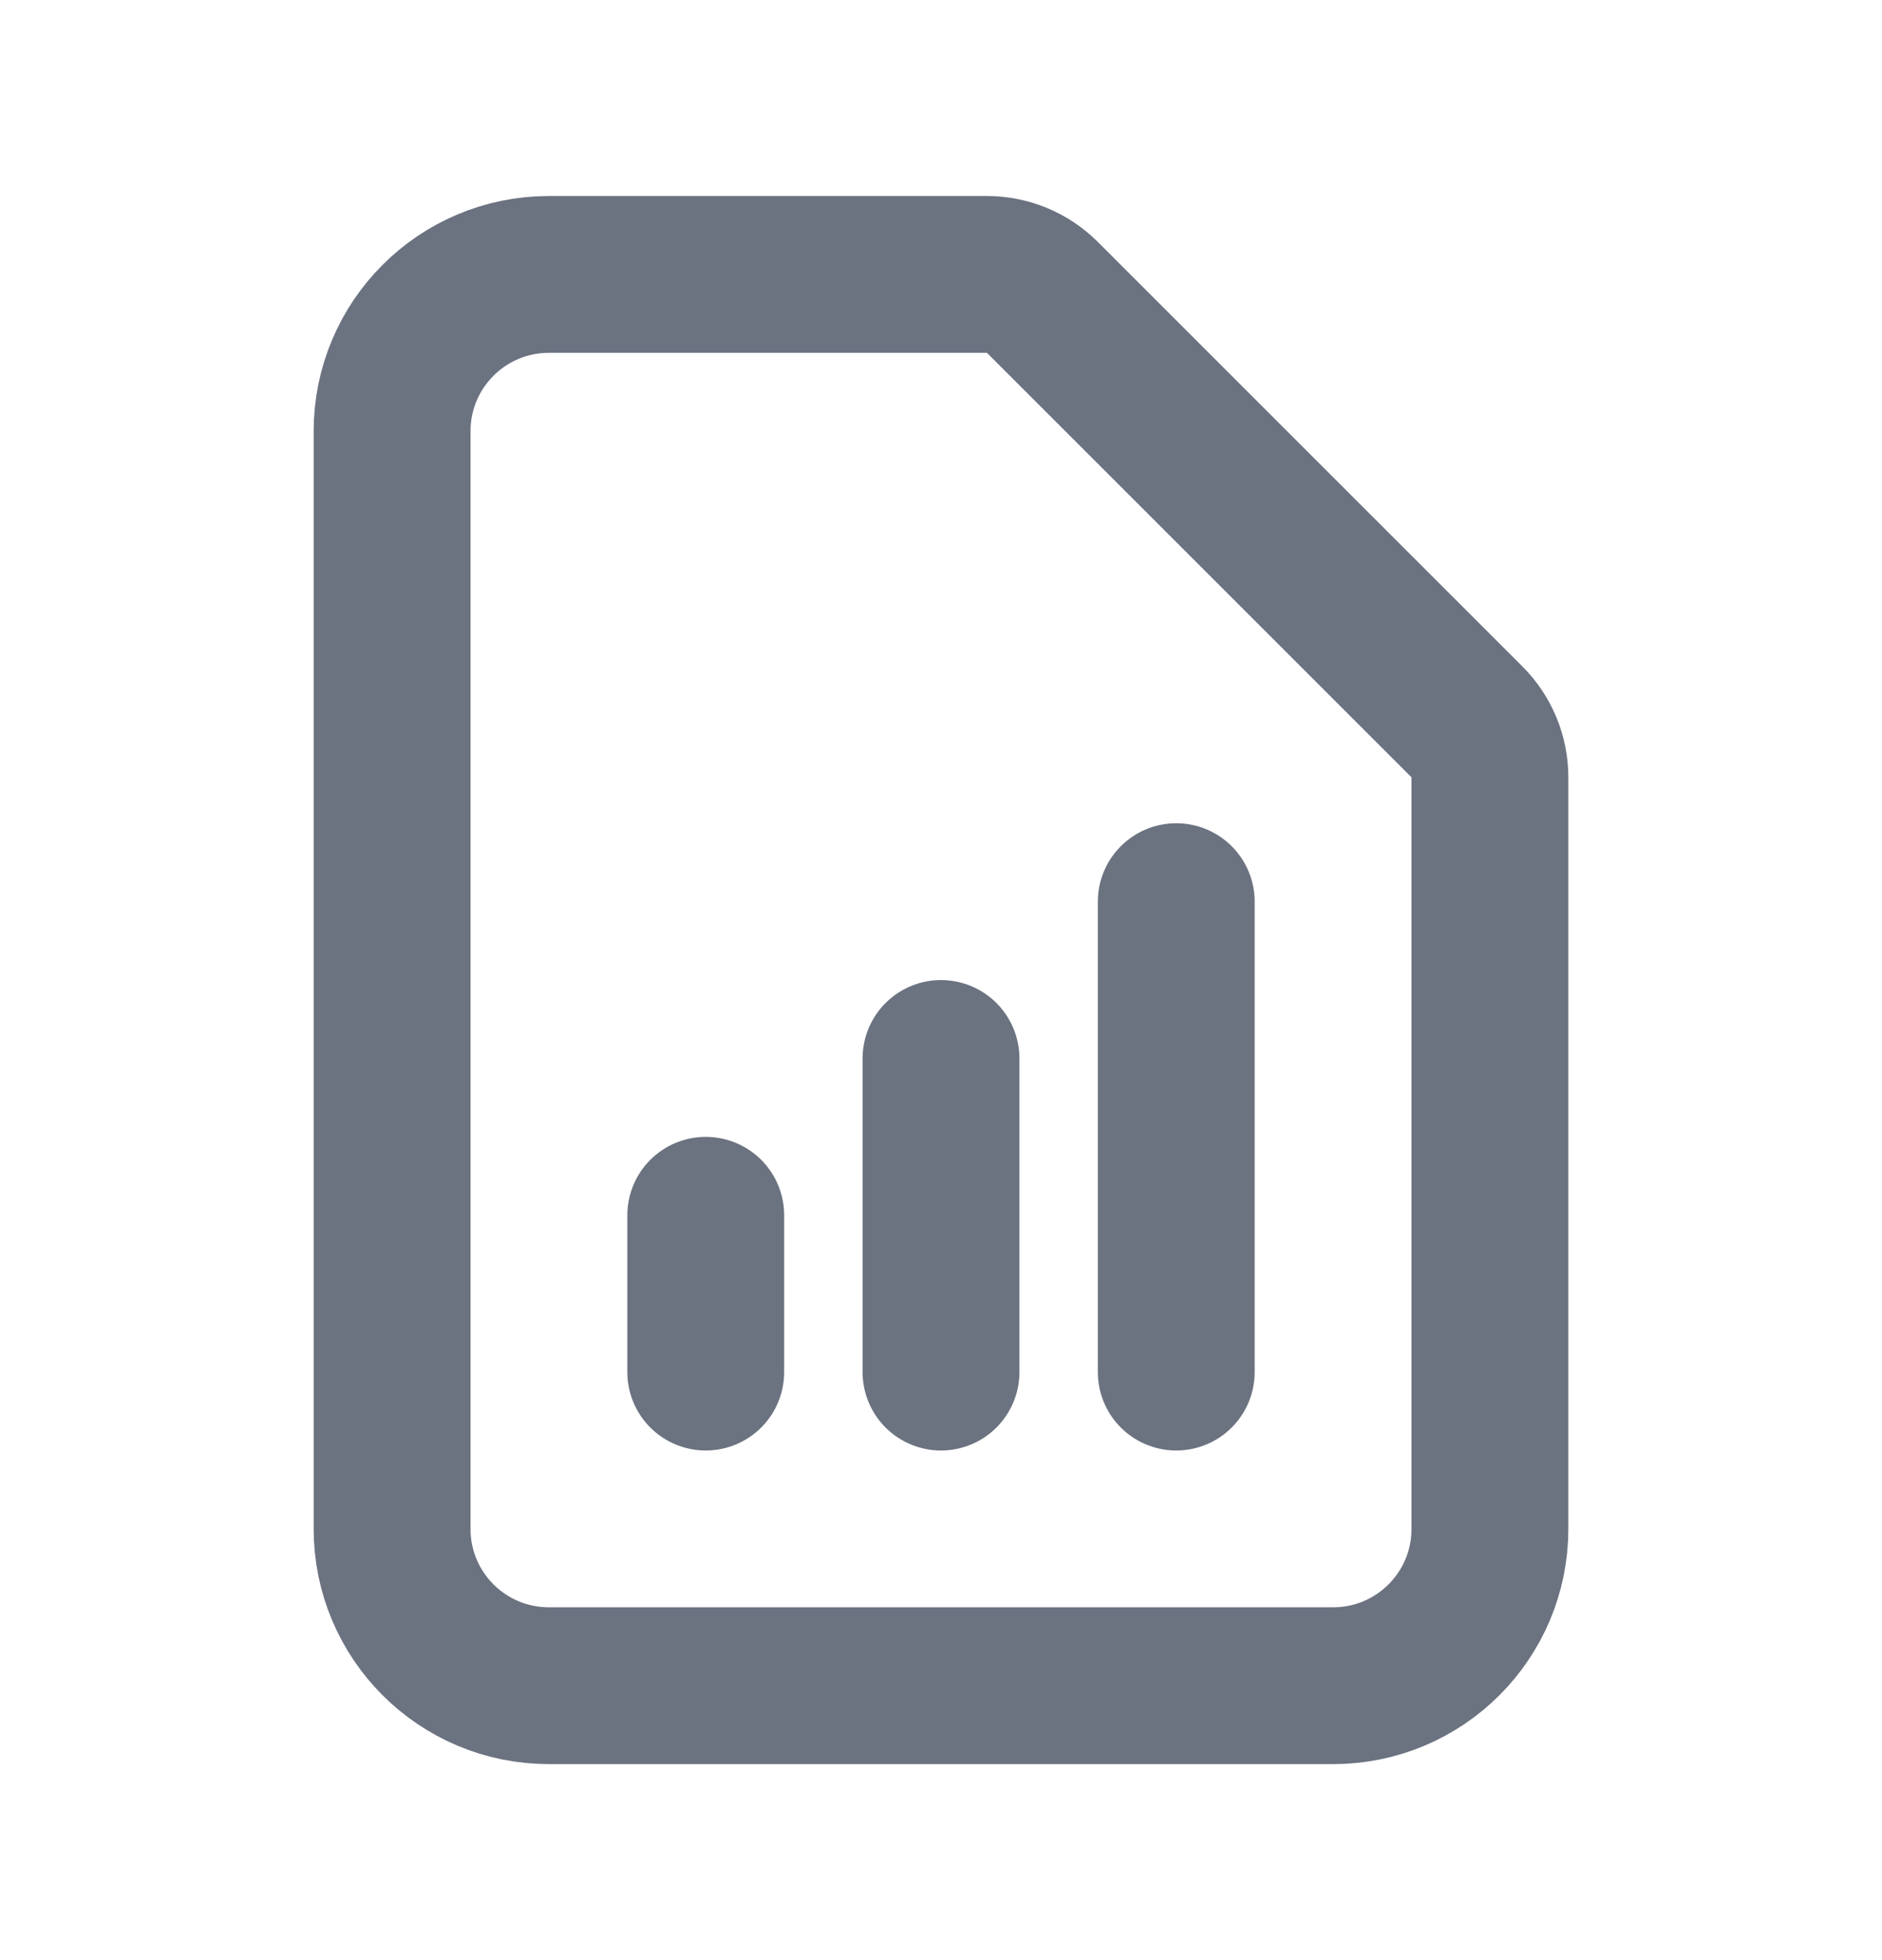 <svg xmlns="http://www.w3.org/2000/svg" width="24" height="25" viewBox="0 0 24 25" fill="none">
  <path d="M9 17.5V15.5M12 17.5V13.5M15 17.5V11.5M17 21.5H7C5.895 21.5 5 20.605 5 19.5V5.5C5 4.395 5.895 3.5 7 3.5H12.586C12.851 3.5 13.105 3.605 13.293 3.793L18.707 9.207C18.895 9.395 19 9.649 19 9.914V19.5C19 20.605 18.105 21.5 17 21.5Z" stroke="#6B7280" stroke-width="2" stroke-linecap="round" stroke-linejoin="round"/>
</svg>